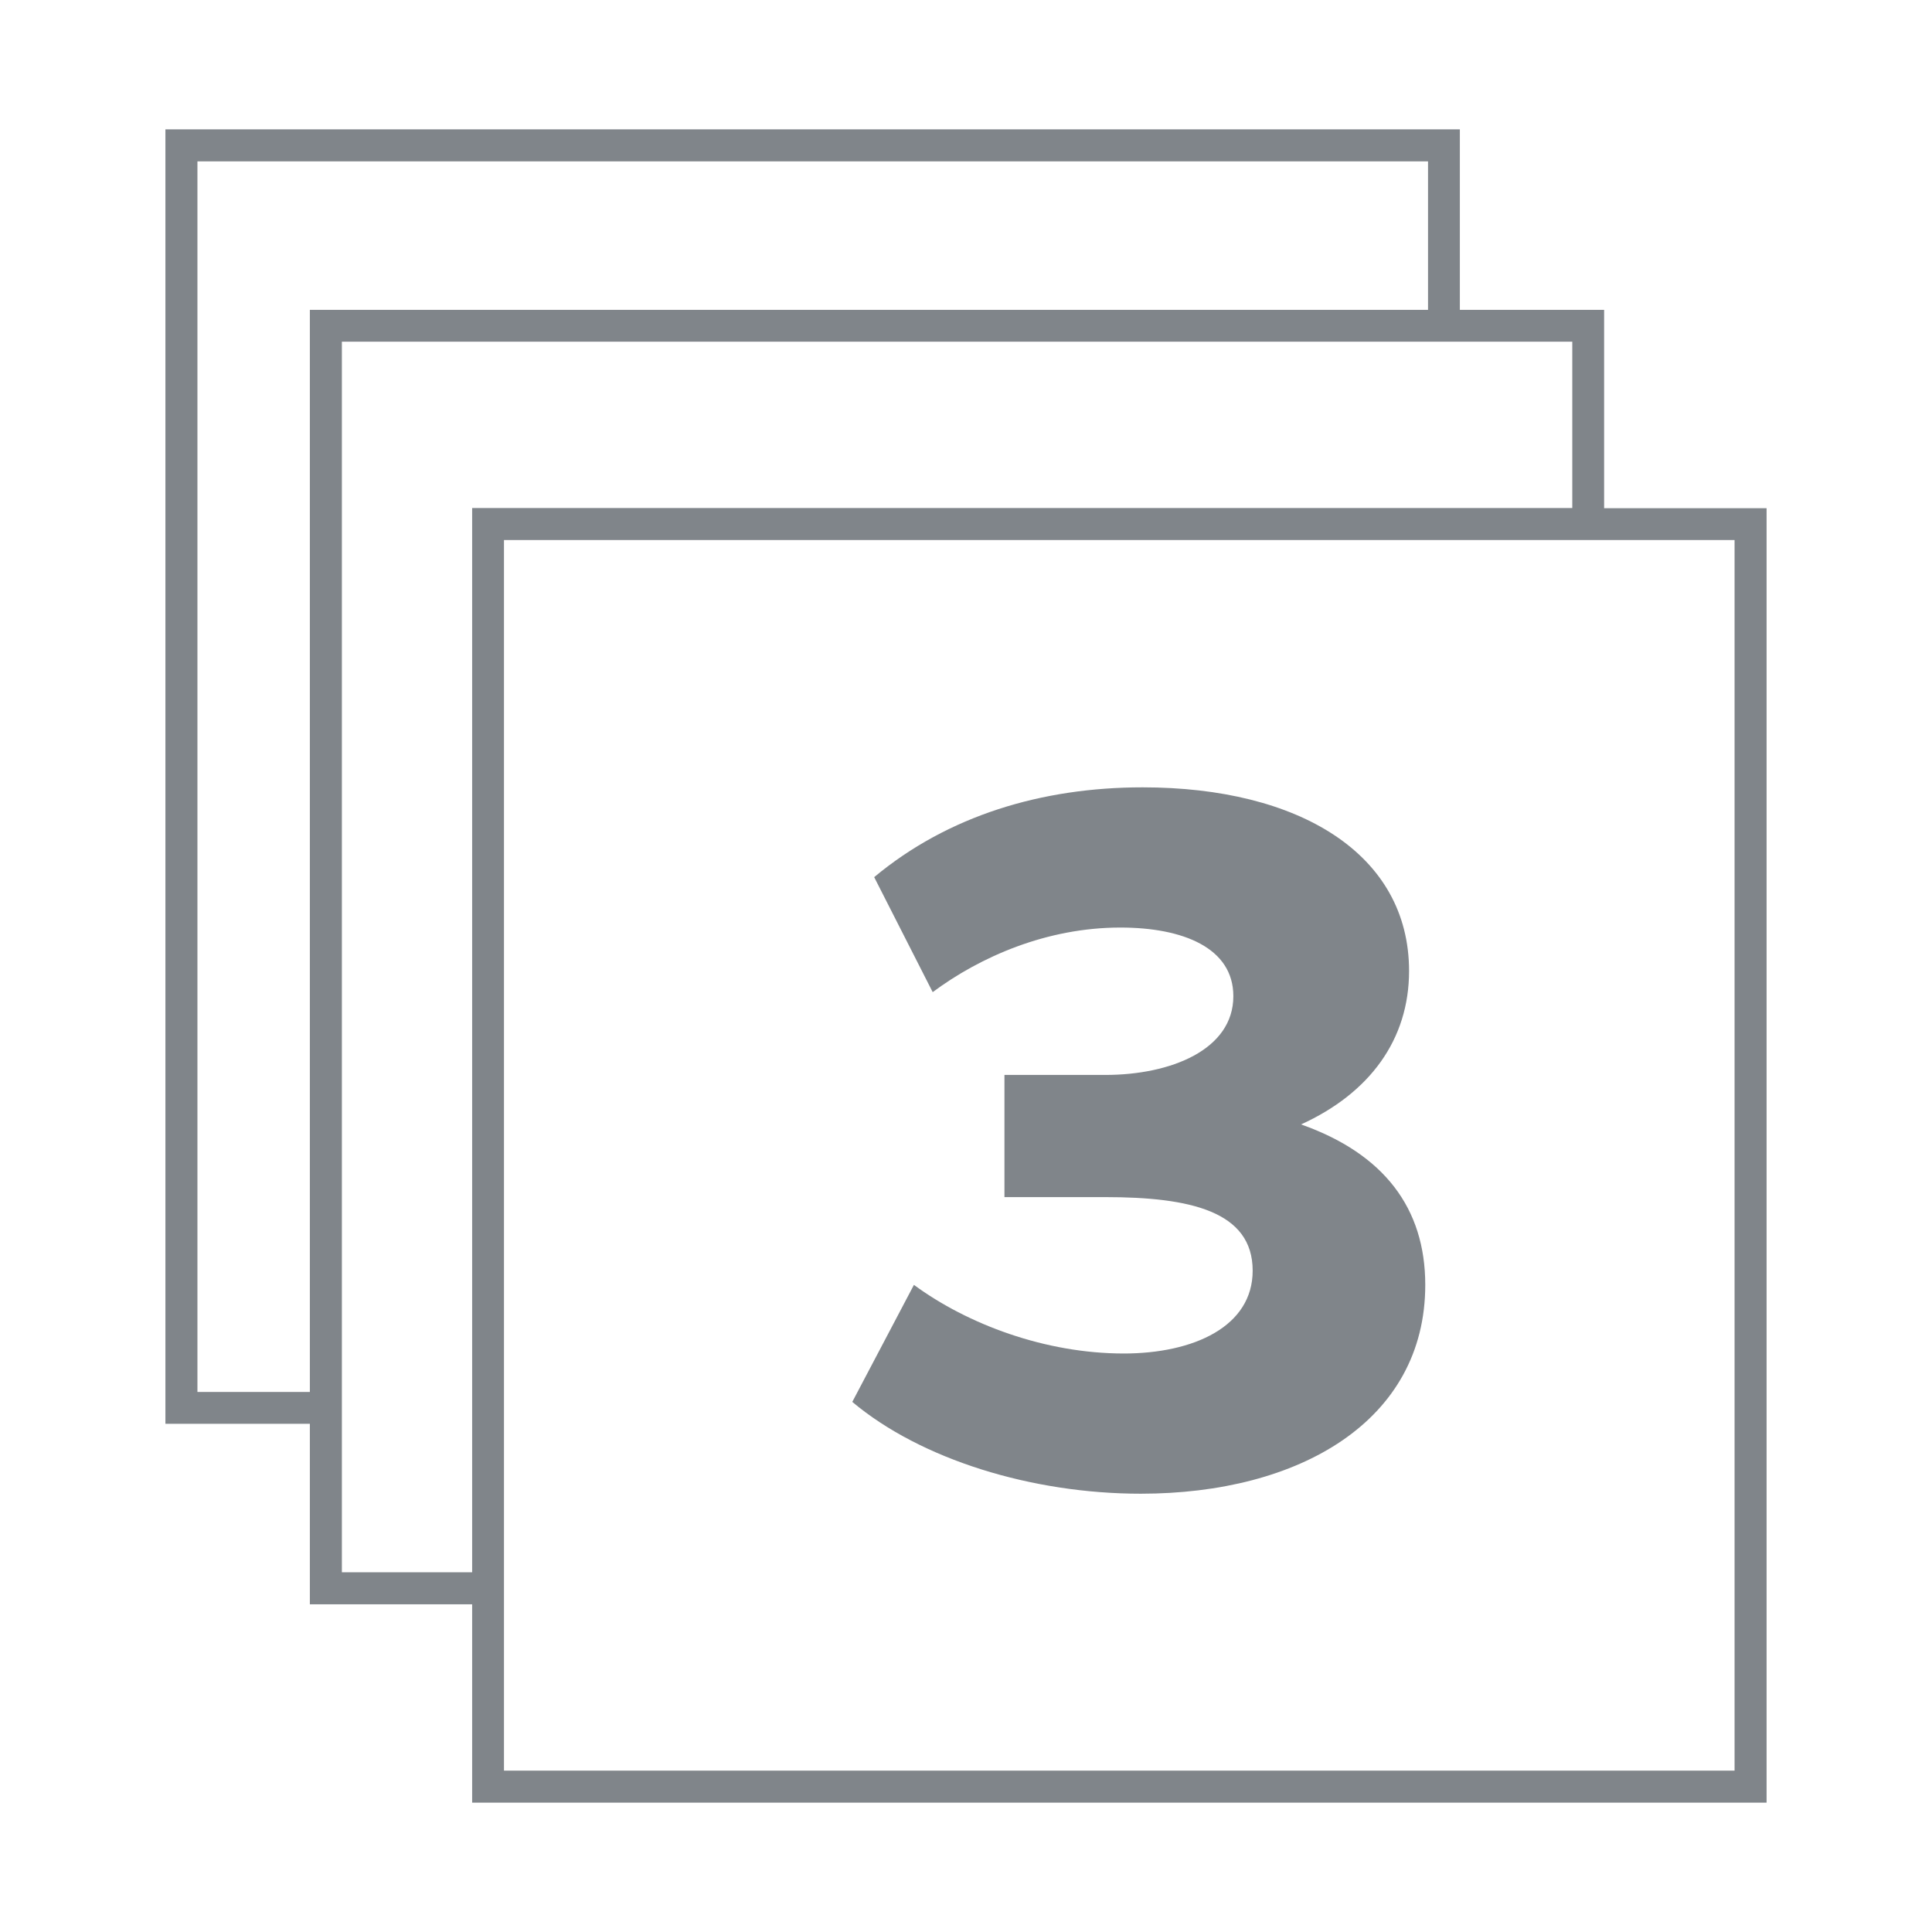 <?xml version="1.0" encoding="UTF-8"?>
<svg id="Layer_1" data-name="Layer 1" xmlns="http://www.w3.org/2000/svg" viewBox="0 0 105 105">
  <defs>
    <style>
      .cls-1 {
        fill: #80858a;
      }
    </style>
  </defs>
  <path class="cls-1" d="M61.08,73.56c-4.28,0-8.5-1.59-11.41-3.73l-3.35,6.36c3.73,3.13,9.76,4.99,15.68,4.99,8.61,0,15.46-3.95,15.46-11.35,0-4.17-2.25-7.13-6.75-8.72,3.73-1.7,5.87-4.61,5.87-8.34,0-6.36-5.98-9.98-14.48-9.98-5.48,0-10.58,1.54-14.59,4.88l3.18,6.25c2.58-1.92,6.2-3.51,10.2-3.51,3.4,0,6.14,1.1,6.14,3.73,0,2.91-3.4,4.28-6.96,4.28h-5.48v6.64h5.48c4.61,0,8.01.77,8.01,4,0,3.02-3.18,4.5-7.02,4.5Z"/>
  <path class="cls-1" d="M87.18,27.62v-10.78h-7.84V7.03H8.99v70.35h7.85v9.81h8.82v10.78h70.35V27.62h-8.83ZM16.84,75.65h-6.11V8.77h66.88v8.07H16.84v58.81ZM25.66,85.45h-7.08V18.57h66.87v9.04H25.66v57.84ZM94.27,96.23H27.39V29.35h66.88v66.88Z"/>
</svg>